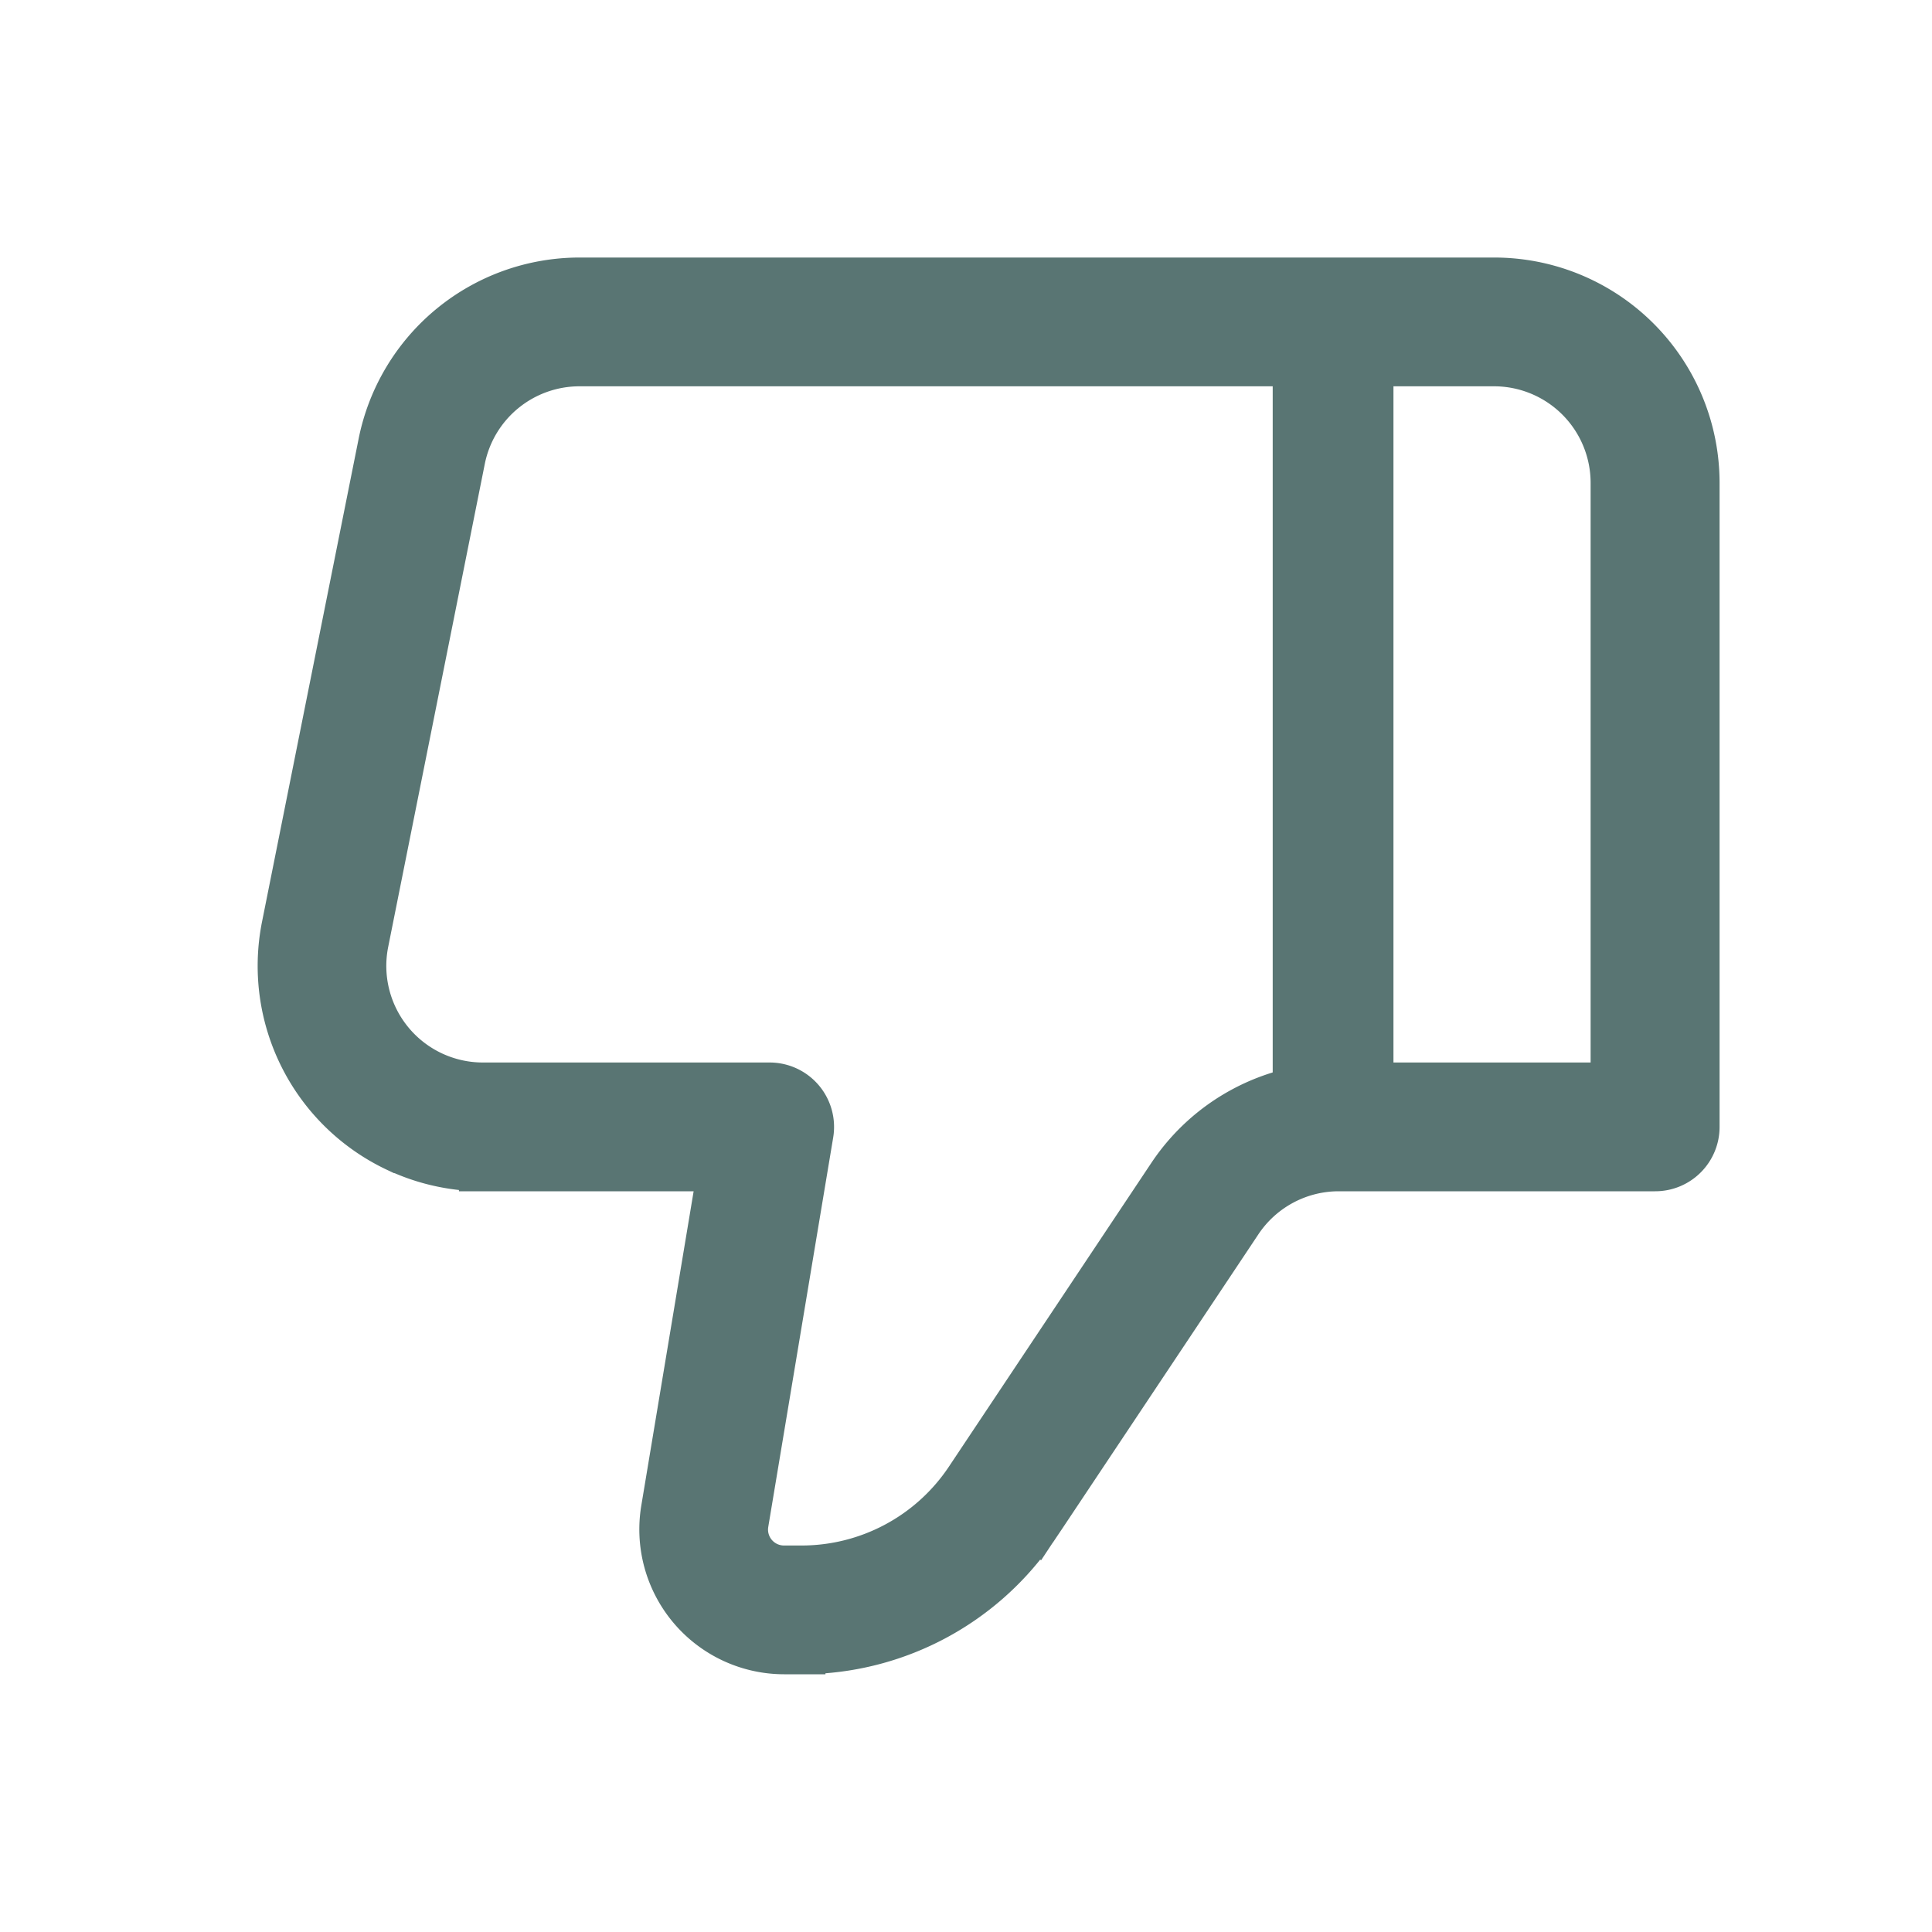 <svg width="20" height="20" viewBox="0 0 20 20" fill="none" xmlns="http://www.w3.org/2000/svg">
    <path d="M4.056 11.994c.257.123.536.193.82.21v.003h2.452l-.566 3.399a1.375 1.375 0 0 0 1.355 1.601h.303v-.003a3.041 3.041 0 0 0 2.336-1.249l.001.001.033-.05c.013-.017.025-.036.037-.054l.07-.104 2.026-3.04a1.125 1.125 0 0 1 .936-.501h3.275a.541.541 0 0 0 .542-.542V5a2.208 2.208 0 0 0-2.209-2.209H6.001a2.208 2.208 0 0 0-2.166 1.776l-1 5a2.209 2.209 0 0 0 1.22 2.428zm4.239 4.13h-.178a.29.29 0 0 1-.29-.318l.003-.022.672-4.03a.542.542 0 0 0-.534-.63H5a1.125 1.125 0 0 1-1.104-1.346l1-5A1.125 1.125 0 0 1 6 3.874h9.466a1.125 1.125 0 0 1 1.125 1.125v6.125H13.86a2.208 2.208 0 0 0-1.837.983l-2.096 3.145a1.958 1.958 0 0 1-1.63.872h-.001zm-3.52-11.37z" fill="#597573" stroke="#597573" stroke-width=".25"/>
    <path d="M13.8 11.666V3.333" stroke="#597573" stroke-width="1.25"/>
</svg>
